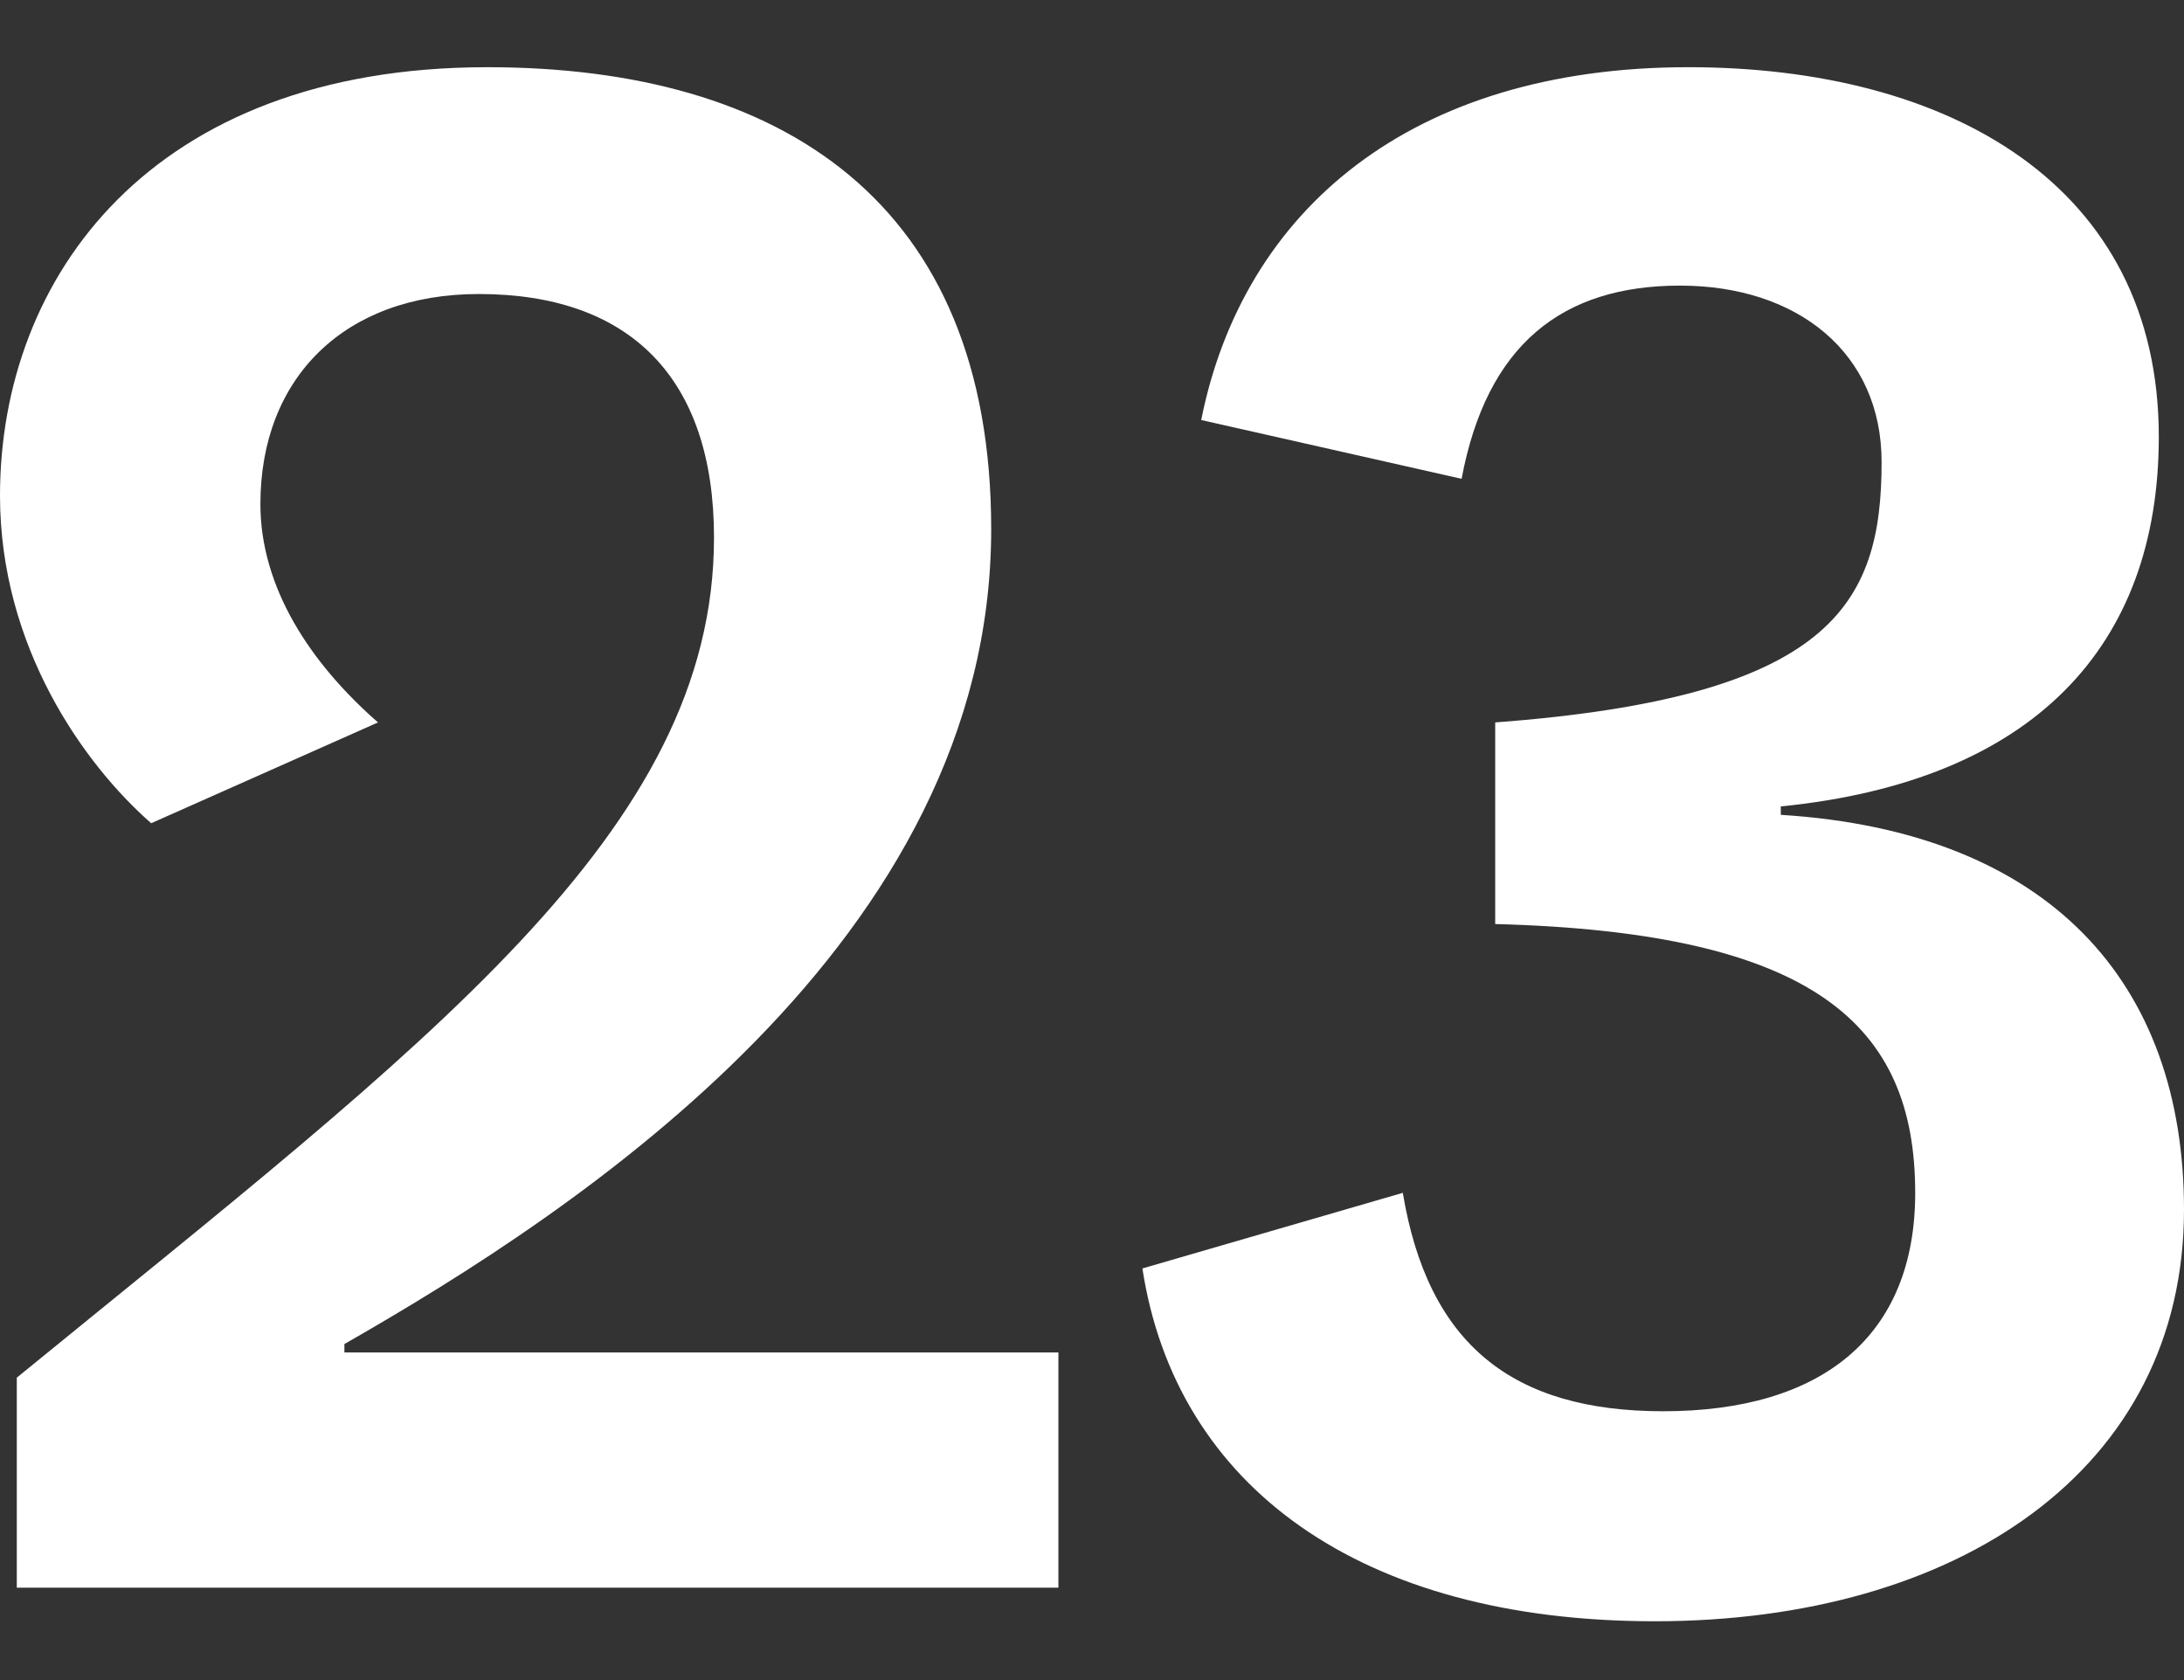 <?xml version="1.0" encoding="UTF-8"?>
<svg xmlns="http://www.w3.org/2000/svg" version="1.2" viewBox="0 0 26 20" width="26" height="20">
  <rect x="0" y="0" width="26" height="20" fill="#333333" stroke="none"/>
  <style>.a{fill:#fff}</style>
  <path class="a" d="m12.6 18.9h-12.4v-2.5c4.9-4 8.3-6.5 8.3-10 0-1.9-1-2.9-2.8-2.9-1.6 0-2.6 1-2.6 2.5 0 1 0.6 1.9 1.4 2.6l-2.7 1.2c-0.8-0.7-1.8-2.1-1.8-3.9 0-2.6 1.8-5.1 5.8-5.1 3.5 0 6 1.6 6 5.5 0 4.9-4.9 8.1-7.7 9.7v0.1h8.5v2.8zm8.6-9.2c3.2 0.2 4.8 2 4.8 4.7 0 3.1-2.7 4.9-6.3 4.9-3.5 0-5.7-1.6-6.1-4.2l3.1-0.9c0.3 1.8 1.3 2.6 3.1 2.6 1.9 0 3-0.9 3-2.6 0-2-1.2-3.1-5-3.2v-2.4c4-0.3 4.6-1.4 4.6-3.1 0-1.3-1-2.1-2.4-2.1-1.4 0-2.3 0.7-2.6 2.3l-3.1-0.7c0.5-2.5 2.5-4.2 5.8-4.2 3.1 0 5.6 1.4 5.6 4.4 0 2.5-1.5 4.1-4.5 4.4z"></path>
</svg>
